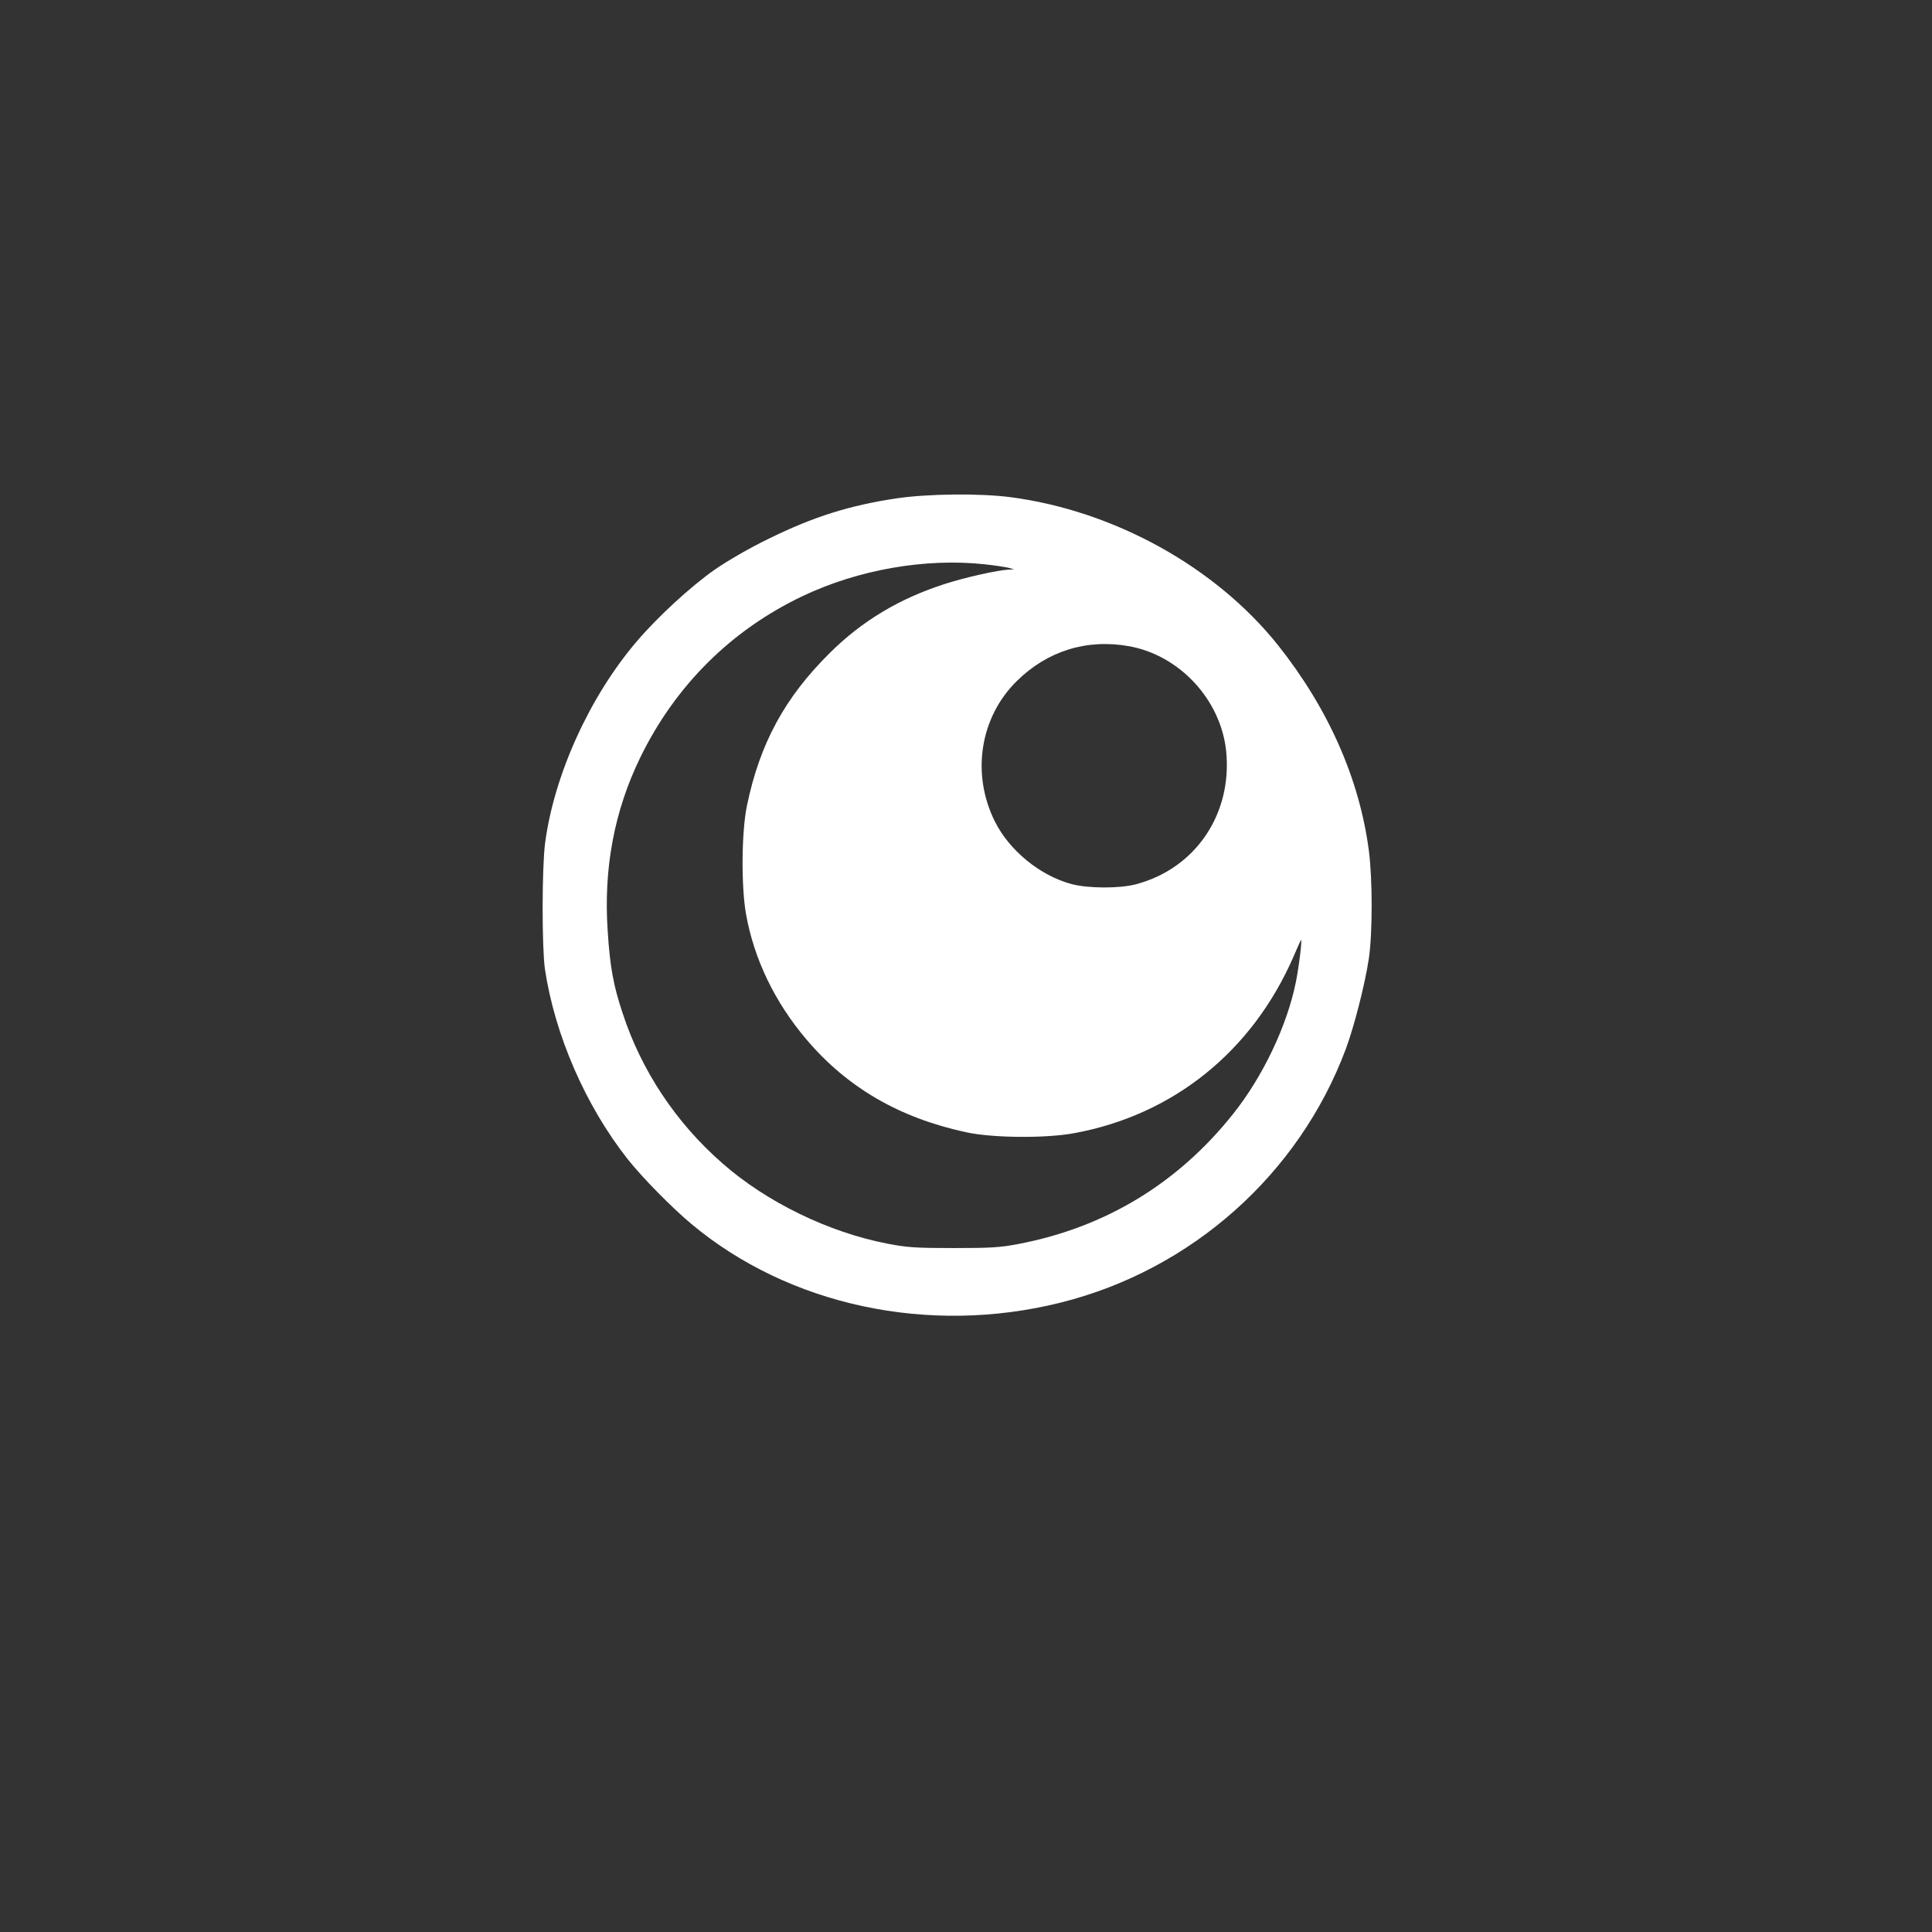 <?xml version="1.0" standalone="no"?>
<!DOCTYPE svg PUBLIC "-//W3C//DTD SVG 20010904//EN"
 "http://www.w3.org/TR/2001/REC-SVG-20010904/DTD/svg10.dtd">
<svg version="1.0" xmlns="http://www.w3.org/2000/svg"
 width="1024pt" height="1024pt" viewBox="0 0 1024 1024"
 preserveAspectRatio="xMidYMid meet">

<rect x="0" y="0" width="1024" height="1024" fill="#333333" stroke="none"/>

<g transform="translate(0,1024) scale(0.1,-0.1)"
fill="#ffffff" stroke="none">
<path d="M4755 7599 c-251 -37 -444 -98 -680 -214 -105 -51 -215 -115 -288
-165 -128 -90 -305 -253 -415 -383 -249 -293 -436 -707 -483 -1067 -17 -130
-17 -551 -1 -665 52 -349 215 -725 439 -1009 78 -98 231 -254 336 -342 518
-434 1260 -593 1959 -418 693 173 1263 680 1511 1344 44 118 102 344 122 479
20 131 20 424 0 574 -50 380 -215 752 -481 1087 -331 415 -869 713 -1419 785
-163 21 -435 18 -600 -6z m465 -350 c55 -6 113 -15 128 -19 l27 -8 -27 -1
c-57 -2 -236 -42 -343 -77 -239 -77 -437 -196 -606 -364 -239 -236 -372 -481
-440 -810 -29 -140 -31 -425 -5 -575 43 -239 152 -466 320 -664 216 -255 493
-416 846 -492 141 -31 424 -33 574 -5 525 97 943 433 1162 936 20 47 38 86 39
88 8 9 -9 -134 -26 -220 -46 -232 -175 -504 -334 -703 -293 -368 -677 -600
-1135 -688 -98 -19 -149 -22 -345 -22 -198 0 -247 3 -350 23 -312 60 -642 220
-877 427 -245 214 -429 491 -528 795 -49 147 -67 246 -79 434 -23 333 35 639
173 922 186 381 482 675 861 855 295 140 650 202 965 168z m764 -434 c268 -48
487 -284 515 -557 33 -333 -163 -622 -479 -705 -87 -23 -253 -22 -340 1 -168
45 -330 178 -407 332 -126 253 -79 552 116 744 162 160 371 225 595 185z"/>
</g>
</svg>
